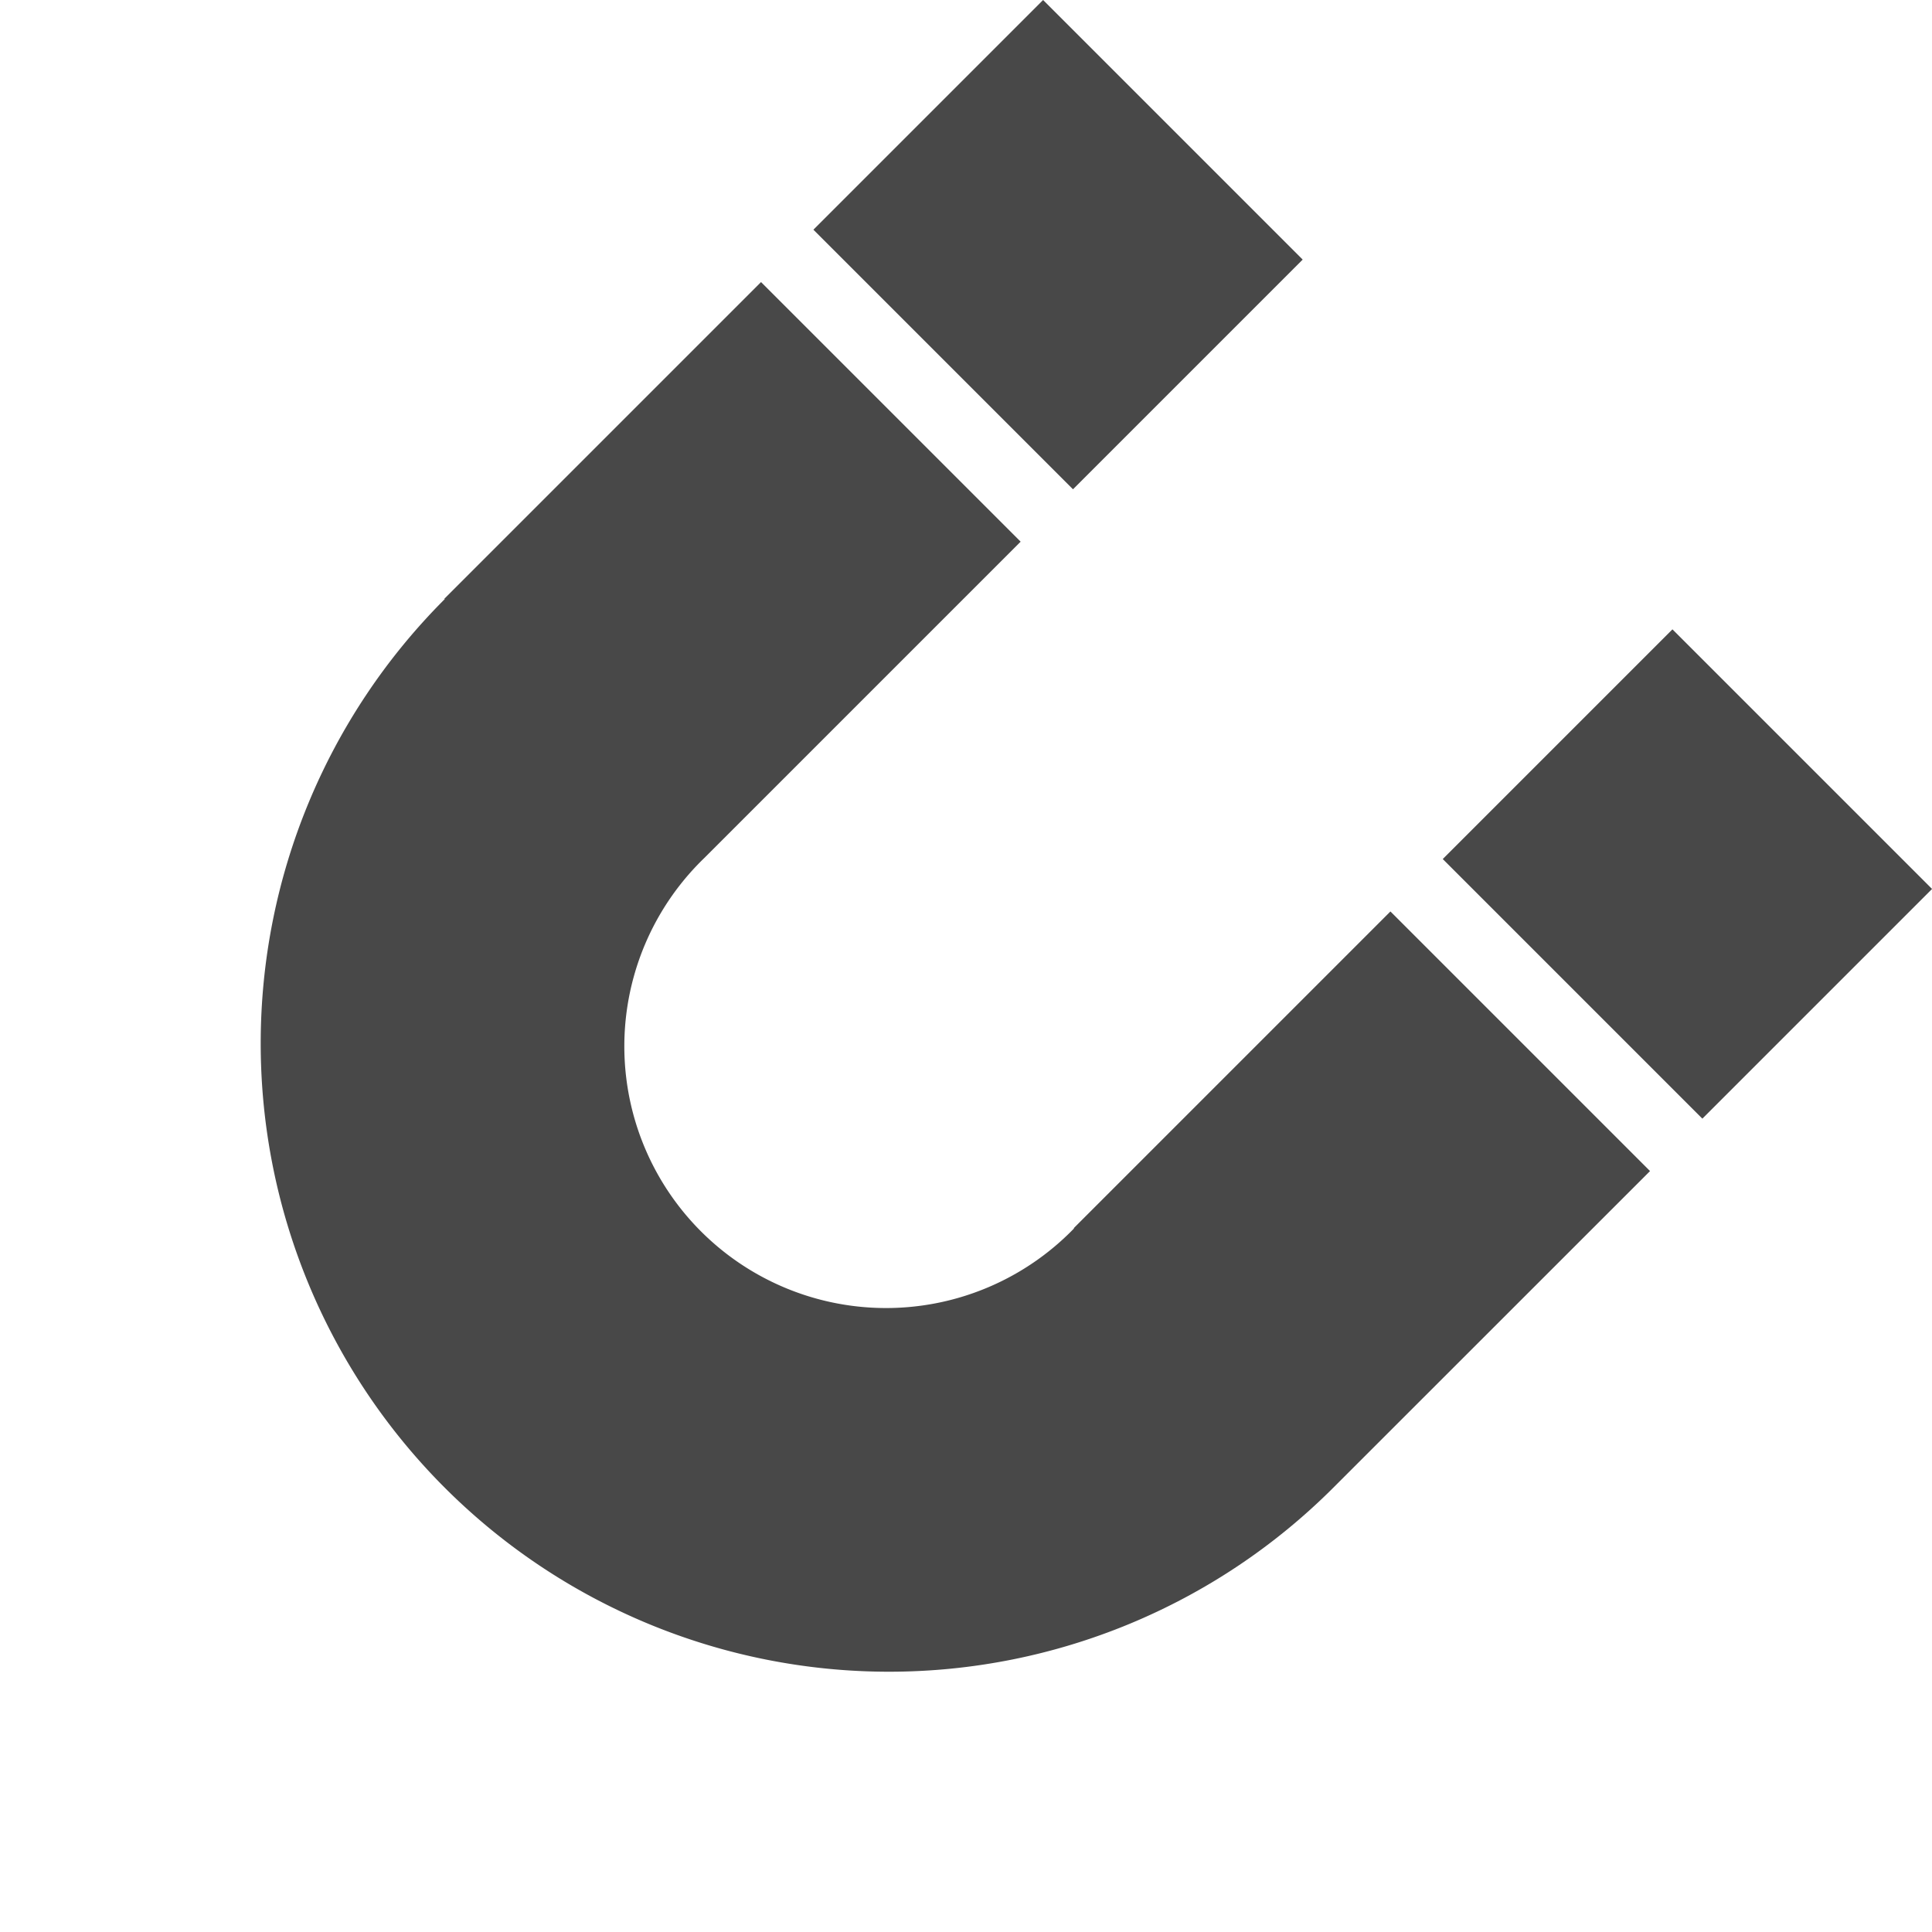 <svg xmlns="http://www.w3.org/2000/svg" width="29.085" height="29.085" viewBox="0 0 29.085 29.085">
  <g id="megnes" transform="translate(15.703) rotate(45)">
    <rect id="Rectangle_8714" data-name="Rectangle 8714" width="5.527" height="4.89" transform="translate(13.399 0)" fill="#484848"/>
    <rect id="Rectangle_8715" data-name="Rectangle 8715" width="5.527" height="4.89" transform="translate(0 0)" fill="#484848"/>
    <path id="Path_66881" data-name="Path 66881" d="M18.926,6.742a9.459,9.459,0,1,1-18.918,0H0V0H5.527V6.742a3.94,3.94,0,1,0,7.879,0H13.4V0h5.527Z" transform="translate(0 6.005)" fill="#484848"/>
  </g>
</svg>
